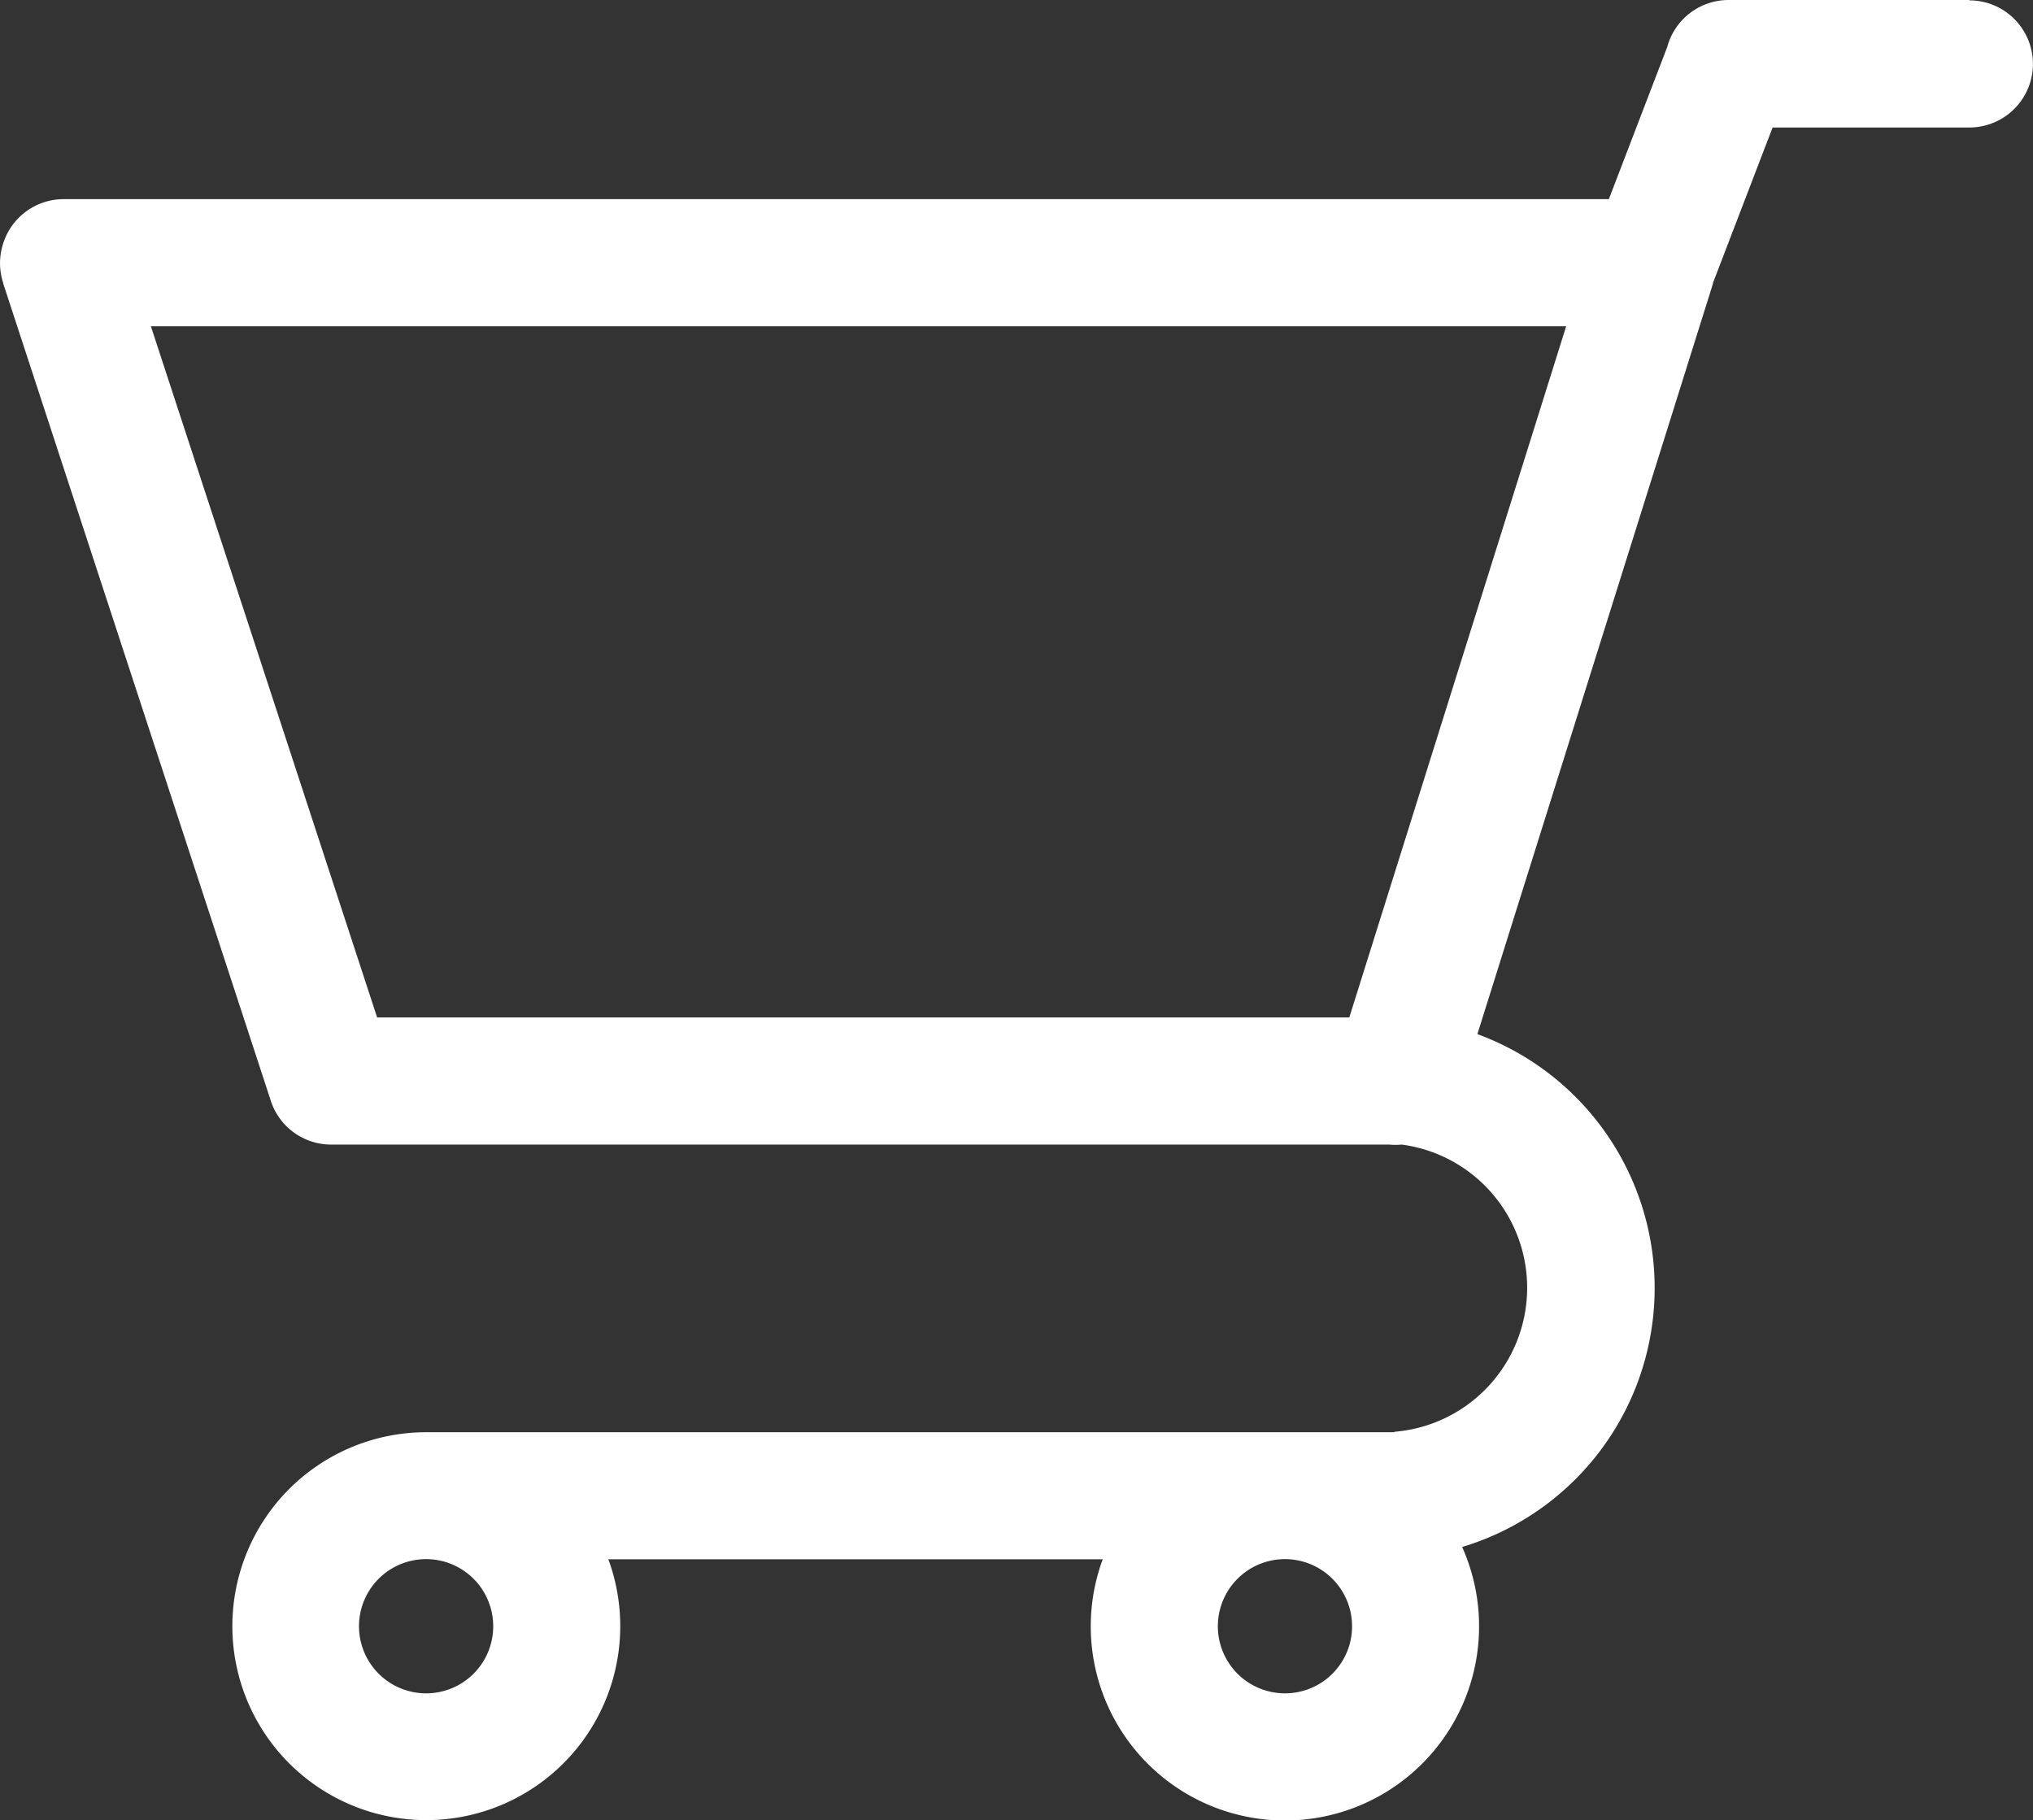 <svg xmlns="http://www.w3.org/2000/svg" width="28.145" height="25.201" viewBox="0 0 28.145 25.201">
  <rect x="0" y="0" width="28.145" height="25.201" fill="#333333" stroke="none"/>
  <g id="Group_513" data-name="Group 513" transform="translate(0)">
    <path id="noun_Shop_2007452" d="M27.077,104H23.735a.88.88,0,0,0-.843.651l-.808,2.106H.686a.878.878,0,0,0-.837.633.873.873,0,0,0,.006.526l0,.007h0l3.7,11.3a.878.878,0,0,0,.834.622H19.039a.932.932,0,0,0,.177,0,2,2,0,0,1-.1,3.976v.006H5.71a2.685,2.685,0,1,0,2.523,1.759h6.844a2.688,2.688,0,1,0,4.976-.17,3.744,3.744,0,0,0,.211-7.1l3.262-10.391h0l0-.007c0-.006,0-.013.006-.018l.819-2.135h2.724a.88.88,0,0,0,0-1.76ZM5.71,127.442a.929.929,0,1,1,.929-.929A.928.928,0,0,1,5.71,127.442Zm11.89,0a.929.929,0,1,1,.929-.929A.928.928,0,0,1,17.6,127.442Zm.891-9.357H5.032L1.9,108.517H21.493Z" transform="translate(0.189 -104)" fill="#fff"/>
  </g>
</svg>
